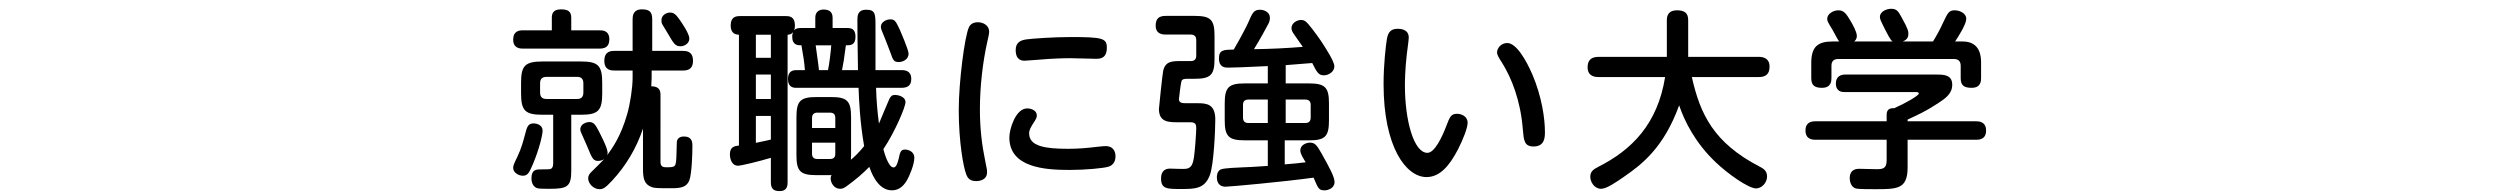 <?xml version="1.0" encoding="utf-8"?>
<!-- Generator: Adobe Illustrator 19.2.1, SVG Export Plug-In . SVG Version: 6.00 Build 0)  -->
<svg version="1.1" xmlns="http://www.w3.org/2000/svg" xmlns:xlink="http://www.w3.org/1999/xlink" x="0px" y="0px"
	 viewBox="0 0 598 46" style="enable-background:new 0 0 598 46;" xml:space="preserve">
<style type="text/css">
	.st0{clip-path:url(#SVGID_2_);}
	.st1{fill:#FFFFFF;}
	.st2{clip-path:url(#SVGID_4_);}
	.st3{fill:#333333;}
	.st4{clip-path:url(#SVGID_6_);}
	.st5{clip-path:url(#SVGID_8_);}
	.st6{clip-path:url(#SVGID_10_);}
	.st7{clip-path:url(#SVGID_12_);}
	.st8{fill:#C8E1EE;stroke:#A0CBE2;stroke-miterlimit:10;}
	.st9{fill:#FFFFFF;stroke:#FFFFFF;stroke-miterlimit:10;}
	.st10{fill:none;stroke:#333333;stroke-miterlimit:10;}
	.st11{clip-path:url(#SVGID_14_);}
	.st12{clip-path:url(#SVGID_16_);}
	.st13{opacity:0.5;fill:#FFFFFF;}
	.st14{clip-path:url(#SVGID_20_);}
	.st15{clip-path:url(#SVGID_22_);}
	.st16{fill:#0055DE;}
	.st17{fill:#BAD1F6;}
	.st18{clip-path:url(#SVGID_24_);fill:#004CC7;}
	.st19{fill:#002766;}
	.st20{opacity:0.4;fill:#002766;}
	.st21{clip-path:url(#SVGID_26_);}
	.st22{clip-path:url(#SVGID_28_);}
	.st23{fill:none;stroke:#333333;stroke-width:1;stroke-miterlimit:10;}
	.st24{clip-path:url(#SVGID_30_);}
</style>
<g id="materials">
	<g>
		<g>
			<path d="M131.998,4.216c0-0.781,0.184-1.978,2.162-1.978c1.519,0,2.484,0.368,2.484,1.978v3.037h6.809
				c0.69,0,2.3,0.046,2.3,2.162c0,1.886-1.196,2.208-2.3,2.208h-18.402c-0.552,0-2.3,0-2.3-2.162c0-2.024,1.426-2.208,2.3-2.208
				h6.947V4.216z M129.79,31.222c0,1.012-0.736,4.232-2.3,8.005c-0.92,2.162-1.288,2.806-2.438,2.806c-0.874,0-2.3-0.644-2.3-1.886
				c0-0.506,0.138-0.874,1.012-2.669c0.966-2.023,1.38-3.634,2.07-6.21c0.368-1.334,0.828-1.748,1.84-1.748
				C128.363,29.52,129.79,29.887,129.79,31.222z M136.644,40.929c0,3.727-1.012,4.232-5.106,4.232c-0.736,0-2.162,0-2.806-0.092
				c-1.012-0.185-1.61-1.15-1.61-2.393c0-2.162,1.196-2.162,2.346-2.162c0.828,0,1.748,0,1.978-0.046
				c0.552-0.047,0.875-0.507,0.875-1.335V27.449h-2.53c-4.187,0-5.153-0.967-5.153-5.153v-2.438c0-4.095,0.874-5.153,5.153-5.153
				h9.155c4.141,0,5.106,0.967,5.106,5.153v2.438c0,4.141-0.92,5.153-5.106,5.153h-2.3V40.929z M138.024,23.677
				c1.058,0,1.518-0.507,1.518-1.564V19.95c0-1.059-0.46-1.564-1.518-1.564h-7.269c-1.058,0-1.564,0.46-1.564,1.564v2.162
				c0,1.104,0.506,1.564,1.564,1.564H138.024z M151.32,16.867h-4.371c-0.644,0-2.392,0-2.392-2.3c0-2.254,1.472-2.393,2.392-2.393
				h4.371V4.584c0-0.735,0.092-2.346,2.208-2.346c1.703,0,2.484,0.506,2.484,2.346v7.591h7.315c0.69,0,2.438,0,2.438,2.347
				c0,2.208-1.472,2.346-2.438,2.346h-7.453v1.749c0,0.46-0.046,1.288-0.092,2.023c2.024,0,2.208,1.15,2.208,2.116V38.72
				c0,1.242,0.736,1.288,1.38,1.288c2.254,0,2.346,0,2.438-3.036c0.046-1.012,0.092-2.898,0.092-3.036
				c0.092-0.736,0.598-1.288,1.702-1.288c1.979,0,2.024,1.472,2.024,2.208c0,1.933-0.138,6.671-0.736,8.281
				c-0.645,1.702-2.254,1.886-4.141,1.886c-3.267,0-4.141,0-4.876-0.275c-1.84-0.69-2.07-2.162-2.07-4.463v-9.522
				c-1.564,4.646-4.048,8.879-7.407,12.467c-1.656,1.794-2.208,2.024-2.991,2.024c-1.472,0-2.714-1.38-2.714-2.576
				c0-0.69,0.322-1.15,0.92-1.702c0.966-0.967,2.576-2.53,2.898-2.898c-0.46,0.276-0.966,0.414-1.472,0.414
				c-1.104,0-1.426-0.645-2.438-3.129c-0.23-0.506-1.058-2.483-1.472-3.358c-0.23-0.46-0.322-0.781-0.322-1.012
				c0-1.426,1.564-1.794,2.163-1.794c0.966,0,1.38,0.506,2.116,1.886c0.506,1.013,2.254,4.278,2.254,5.429
				c0,0.139,0,0.276-0.092,0.599c1.242-1.702,3.267-4.509,4.785-9.846c0.69-2.392,1.288-6.211,1.288-8.648V16.867z M162.407,4.492
				c0.598,0.828,2.484,3.542,2.484,4.738c0,1.242-1.289,1.841-2.07,1.841c-1.334,0-1.656-0.645-3.037-2.99
				c-0.184-0.322-1.15-1.887-1.334-2.209c-0.23-0.414-0.23-0.644-0.23-1.058c0-1.242,1.242-1.748,1.794-1.794
				C161.119,2.882,161.717,3.526,162.407,4.492z"/>
			<path d="M195.249,41.895c-3.818,0-4.739-0.966-4.739-4.738v-9.155c0-3.864,0.966-4.784,4.739-4.784h3.588
				c3.772,0,4.738,0.92,4.738,4.784v9.155c0,0.368,0,0.552-0.046,1.058c0.69-0.552,1.84-1.61,3.174-3.267
				c-1.012-5.704-1.242-11.271-1.334-13.939h-14.952c-1.196,0-1.932-0.598-1.932-2.116c0-1.242,0.506-2.116,1.932-2.116h2.116
				c-0.184-2.254-0.276-2.668-0.828-5.935c-0.828,0-2.208,0-2.208-2.07c0-0.598,0.138-0.874,0.23-1.104
				c-0.414,0.506-0.736,0.598-1.334,0.644v35.286c0,0.69-0.046,2.116-1.886,2.116c-1.472,0-2.116-0.552-2.116-2.116v-5.843
				c-2.806,0.828-7.039,1.887-7.913,1.887c-1.288,0-1.886-1.427-1.886-2.715c0-1.794,1.058-1.979,2.163-2.116V8.311
				c-0.552-0.046-1.979-0.092-1.979-2.208s1.334-2.254,2.208-2.254h10.995c0.828,0,2.162,0.092,2.162,2.208
				c0,0.689-0.092,0.966-0.184,1.196c0.322-0.368,0.736-0.553,1.656-0.553h3.405V4.216c0-1.334,0.874-1.932,1.978-1.932
				c0.874,0,2.162,0.229,2.162,1.932V6.7h3.497c0.874,0,1.978,0.139,1.978,2.07c0,2.07-1.196,2.07-2.3,2.07
				c-0.506,3.727-0.506,3.818-0.92,5.935h3.818c-0.138-8.557-0.138-9.063-0.138-12.053c0-0.921,0.046-2.393,2.117-2.393
				c2.208,0,2.208,1.058,2.208,4.002v10.443h6.211c0.874,0,2.346,0.139,2.346,2.116c0,1.748-1.104,2.116-2.346,2.116h-6.073
				c0.092,2.99,0.276,5.383,0.69,8.558c0.414-0.921,2.3-5.567,2.484-5.889c0.368-0.69,0.644-0.967,1.38-0.967
				c0.598,0,2.484,0.322,2.484,1.749c0,1.104-2.484,7.038-5.291,11.225c0.23,0.874,1.196,4.371,2.438,4.371
				c0.736,0,1.058-1.427,1.242-2.163c0.322-1.472,0.46-2.116,1.518-2.116c0.552,0,2.208,0.322,2.208,1.979
				c0,1.61-1.196,4.417-1.794,5.429c-1.058,1.748-2.254,2.347-3.588,2.347c-3.588,0-5.107-4.877-5.383-5.613
				c-1.564,1.61-3.313,3.083-5.152,4.417c-0.828,0.644-1.242,0.828-1.84,0.828c-1.472,0-2.254-1.473-2.254-2.438
				c0-0.414,0.092-0.645,0.23-0.828H195.249z M184.392,8.311h-3.588v5.521h3.588V8.311z M184.392,17.834h-3.588v5.843h3.588V17.834z
				 M180.803,34.166c1.38-0.276,1.748-0.368,3.588-0.782v-5.659h-3.588V34.166z M194.237,30.623h5.566V28.23
				c0-0.827-0.368-1.288-1.288-1.288h-2.99c-0.874,0-1.288,0.461-1.288,1.288V30.623z M194.237,34.119v2.623
				c0,0.828,0.368,1.288,1.288,1.288h2.99c0.874,0,1.288-0.368,1.288-1.288v-2.623H194.237z M195.111,10.841
				c0.092,0.874,0.736,5.015,0.782,5.935h2.162c0.276-1.104,0.69-4.555,0.782-5.935H195.111z M214.985,14.844
				c-1.196,0-1.38-0.507-1.979-2.209c-0.414-1.149-1.288-3.358-1.518-3.91c-0.644-1.518-0.782-1.886-0.782-2.346
				c0-0.967,1.104-1.749,2.3-1.749c1.058,0,1.288,0.507,2.254,2.53c0.092,0.23,2.07,4.739,2.07,5.659
				C217.332,14.384,215.721,14.844,214.985,14.844z"/>
			<path d="M231.772,6.517c0.322-0.69,0.966-1.196,2.162-1.196c1.334,0,2.668,0.828,2.668,2.208c0,0.599-0.138,1.104-0.414,2.347
				c-1.15,5.061-1.794,10.995-1.794,16.286c0,4.738,0.506,8.648,1.288,12.421c0.414,1.933,0.414,2.07,0.414,2.668
				c0,1.841-1.886,2.07-2.576,2.07c-1.472,0-2.024-0.644-2.392-1.609c-0.69-1.703-1.794-7.821-1.794-15.412
				C229.333,19.582,230.76,8.587,231.772,6.517z M245.711,25.931c0.92,0,2.3,0.46,2.3,1.702c0,0.46-0.23,0.874-0.46,1.242
				c-1.012,1.564-1.38,2.162-1.38,3.036c0,3.129,3.957,3.681,9.339,3.681c2.53,0,4.508-0.184,7.223-0.506
				c1.012-0.092,1.334-0.139,1.702-0.139c2.116,0,2.393,1.656,2.393,2.438c0,1.748-1.104,2.301-1.656,2.484
				c-1.196,0.368-5.521,0.782-9.339,0.782c-5.889,0-14.399-0.552-14.399-7.774C241.433,30.945,242.905,25.931,245.711,25.931z
				 M262.135,14.062c-0.322,0-5.061-0.139-6.026-0.139c-1.61,0-4.141,0.047-7.775,0.368c-0.506,0.046-2.944,0.23-3.174,0.23
				c-0.598,0-2.208,0-2.208-2.576c0-1.887,1.288-2.347,2.622-2.53c1.289-0.185,6.441-0.553,10.443-0.553
				c7.683,0,8.741,0.276,8.741,2.53C264.758,14.016,263.102,14.062,262.135,14.062z"/>
			<path d="M285.776,3.802c3.818,0,4.739,0.921,4.739,4.739v5.566c0,3.864-0.966,4.738-4.785,4.738h-1.702
				c-0.782,0-1.288,0.092-1.426,0.599c-0.138,0.367-0.598,3.91-0.598,4.278c0,0.828,0.69,0.966,1.518,0.966h2.944
				c2.208,0,4.233,0.23,4.233,3.91c0,2.577-0.368,10.812-1.289,13.25c-1.242,3.358-3.588,3.358-6.947,3.358
				c-3.312,0-4.738,0-4.738-2.53c0-1.564,0.782-2.347,2.116-2.347c0.598,0,3.313,0.139,3.864,0.046
				c1.38-0.184,1.656-1.334,1.886-2.714c0.23-1.426,0.552-5.935,0.552-7.039c0-0.828-0.184-1.38-1.38-1.38h-3.036
				c-2.162,0-4.508,0-4.508-3.175c0-0.368,0.874-8.603,1.012-9.108c0.506-2.347,2.208-2.347,4.232-2.347h2.347
				c1.012,0,1.334-0.552,1.334-1.288V9.553c0-0.644-0.276-1.288-1.334-1.288h-5.981c-0.552,0-2.392,0-2.392-2.116
				c0-1.656,0.736-2.347,2.392-2.347H285.776z M303.258,15.81c-5.796,0.276-8.327,0.368-9.569,0.368
				c-0.644,0-2.116-0.046-2.116-2.208c0-2.07,1.15-2.07,3.542-2.116c1.978-3.405,3.128-5.705,3.496-6.533
				c0.92-2.162,1.288-2.99,2.76-2.99c0.92,0,2.393,0.506,2.393,1.933c0,0.644-0.184,1.104-0.414,1.518
				c-0.276,0.552-2.208,4.095-3.404,5.98c3.956-0.046,7.683-0.229,11.685-0.552c-0.276-0.414-1.702-2.438-2.024-2.898
				c-0.322-0.46-0.69-1.012-0.69-1.564c0-1.288,1.38-1.978,2.3-1.978c0.506,0,0.874,0.184,1.15,0.414
				c0.644,0.506,2.346,2.76,3.726,4.784c0.92,1.426,3.083,4.692,3.083,5.889c0,1.288-1.334,2.162-2.53,2.162
				s-1.656-0.689-2.76-2.944c-1.288,0.092-5.383,0.414-6.349,0.506v4.371h5.612c3.865,0,4.739,1.012,4.739,4.784v4.049
				c0,3.864-0.92,4.784-4.739,4.784h-5.842v5.751c2.898-0.23,3.036-0.276,5.014-0.506c-0.092-0.139-0.138-0.276-0.322-0.507
				c-0.966-1.609-0.966-2.023-0.966-2.346c0-1.242,1.38-1.841,2.3-1.841c1.058,0,1.564,0.414,2.668,2.393
				c2.024,3.589,3.22,5.797,3.22,7.039c0,1.519-1.656,1.979-2.346,1.979c-1.38,0-1.518-0.322-2.668-3.037
				c-7.361,1.013-20.058,2.163-21.07,2.163c-1.932,0-2.07-1.656-2.07-2.255c0-0.322,0.046-1.472,0.966-1.886
				c0.69-0.322,4.555-0.46,5.613-0.507c1.886-0.046,4.6-0.275,5.612-0.321v-6.119h-5.521c-3.864,0-4.785-0.966-4.785-4.784v-4.049
				c0-3.818,0.92-4.784,4.785-4.784h5.521V15.81z M303.258,29.427v-5.612h-4.646c-1.15,0-1.288,0.736-1.288,1.288v2.99
				c0,0.828,0.368,1.334,1.288,1.334H303.258z M307.537,29.427h4.692c0.782,0,1.288-0.368,1.288-1.334v-2.99
				c0-0.828-0.414-1.288-1.288-1.288h-4.692V29.427z"/>
			<path d="M336.975,9.001c0,0.644-0.414,3.358-0.46,3.91c-0.46,3.864-0.46,7.039-0.46,7.591c0,8.143,2.07,16.056,5.383,16.056
				c1.702,0,3.45-3.634,4.508-6.395c0.828-2.162,1.104-2.944,2.577-2.944c0.92,0,2.53,0.506,2.53,2.162
				c0,1.15-1.012,3.818-2.254,6.257c-2.162,4.187-4.462,6.717-7.591,6.717c-4.876,0-10.259-7.177-10.259-22.221
				c0-4.83,0.552-9.293,0.782-10.719c0.23-1.242,0.598-2.53,2.576-2.53C334.812,6.885,336.975,6.885,336.975,9.001z M366.51,17.742
				c2.3,5.382,3.037,10.627,3.037,13.801c0,1.196,0,3.497-2.714,3.497c-2.254,0-2.346-1.473-2.577-4.141
				c-0.552-6.947-2.714-12.237-4.876-15.734c-1.058-1.655-1.288-2.116-1.288-2.622c0-1.104,1.058-2.254,2.438-2.254
				C362.737,10.289,365.083,14.476,366.51,17.742z"/>
			<path d="M382.376,18.432c-0.644,0-2.622-0.046-2.622-2.346c0-1.656,0.828-2.484,2.622-2.484h16.332V4.814
				c0-1.38,0.644-2.347,2.392-2.347c1.749,0,2.714,0.553,2.714,2.347v8.787h16.884c0.782,0,2.577,0.138,2.577,2.346
				c0,1.702-0.828,2.484-2.577,2.484h-16.01c1.979,8.833,5.199,15.734,16.24,21.438c0.875,0.46,1.749,0.966,1.749,2.347
				c0,1.563-1.334,2.853-2.623,2.853c-1.84,0-6.763-3.497-9.661-6.257c-4.831-4.601-7.407-9.661-8.741-13.618
				c-3.634,10.029-8.833,14.078-13.112,17.022c-1.794,1.242-4.186,2.944-5.566,2.944c-1.61,0-2.576-1.656-2.576-2.853
				c0-1.242,0.644-1.748,1.886-2.393c8.051-4.048,14.215-10.259,16.01-21.484H382.376z"/>
			<path d="M472.678,29.013c0.552,0,2.393,0,2.393,2.209c0,2.116-1.61,2.208-2.393,2.208h-16.377v6.578
				c0,5.245-2.438,5.245-7.867,5.245c-0.874,0-3.818,0-4.371-0.138c-1.426-0.276-1.61-1.979-1.61-2.484
				c0-2.255,1.794-2.255,2.3-2.255c0.23,0,3.542,0.093,4.186,0.093c1.473,0,2.347-0.185,2.347-2.163V33.43h-17.022
				c-0.552,0-2.393,0-2.393-2.208c0-2.024,1.472-2.209,2.393-2.209h17.022v-1.609c0-1.381,0.966-1.564,1.794-1.519
				c2.346-1.012,5.889-2.99,5.889-3.496c0-0.368-0.368-0.368-0.828-0.368h-16.884c-0.552,0-2.116,0-2.116-2.07
				c0-1.702,1.242-2.116,2.162-2.116h21.853c1.702,0,3.818,0,3.818,2.438c0,2.162-1.656,3.312-3.68,4.601
				c-2.623,1.702-4.279,2.483-6.993,3.726v0.414H472.678z M452.712,9.921c-0.506-0.276-1.242-1.794-1.748-2.761
				c-1.15-2.3-1.288-2.576-1.288-3.128c0-1.288,1.61-1.933,2.714-1.933c1.334,0,1.702,0.645,2.484,2.07
				c1.61,2.853,1.61,3.404,1.61,3.911c0,0.552-0.092,1.334-1.334,1.84h7.223c0.69-1.104,1.61-2.714,2.484-4.646
				c1.058-2.208,1.334-2.807,2.714-2.807c1.058,0,2.76,0.599,2.76,2.07c0,1.196-1.794,4.095-2.668,5.383h1.794
				c4.417,0,4.417,3.91,4.417,5.152v3.543c0,0.689,0,2.392-2.254,2.392c-1.978,0-2.622-0.689-2.622-2.346v-2.898
				c0-1.059-0.506-1.656-1.656-1.656h-27.603c-1.38,0-1.656,0.828-1.656,1.656v2.853c0,0.735-0.046,2.392-2.254,2.392
				c-1.794,0-2.576-0.598-2.576-2.346v-3.589c0-3.818,1.472-5.152,5.106-5.152h1.564c-0.322-0.368-1.288-2.3-1.519-2.668
				c-1.196-1.979-1.334-2.209-1.334-2.761c0-1.196,1.472-2.024,2.668-2.024c1.334,0,1.886,0.828,2.852,2.438
				c0.598,1.012,1.564,2.715,1.564,3.681c0,0.782-0.414,1.15-0.644,1.334H452.712z"/>
		</g>
	</g>
</g>
<g id="menu_x5F_off">
</g>
<g id="レイヤー_3">
</g>
</svg>
